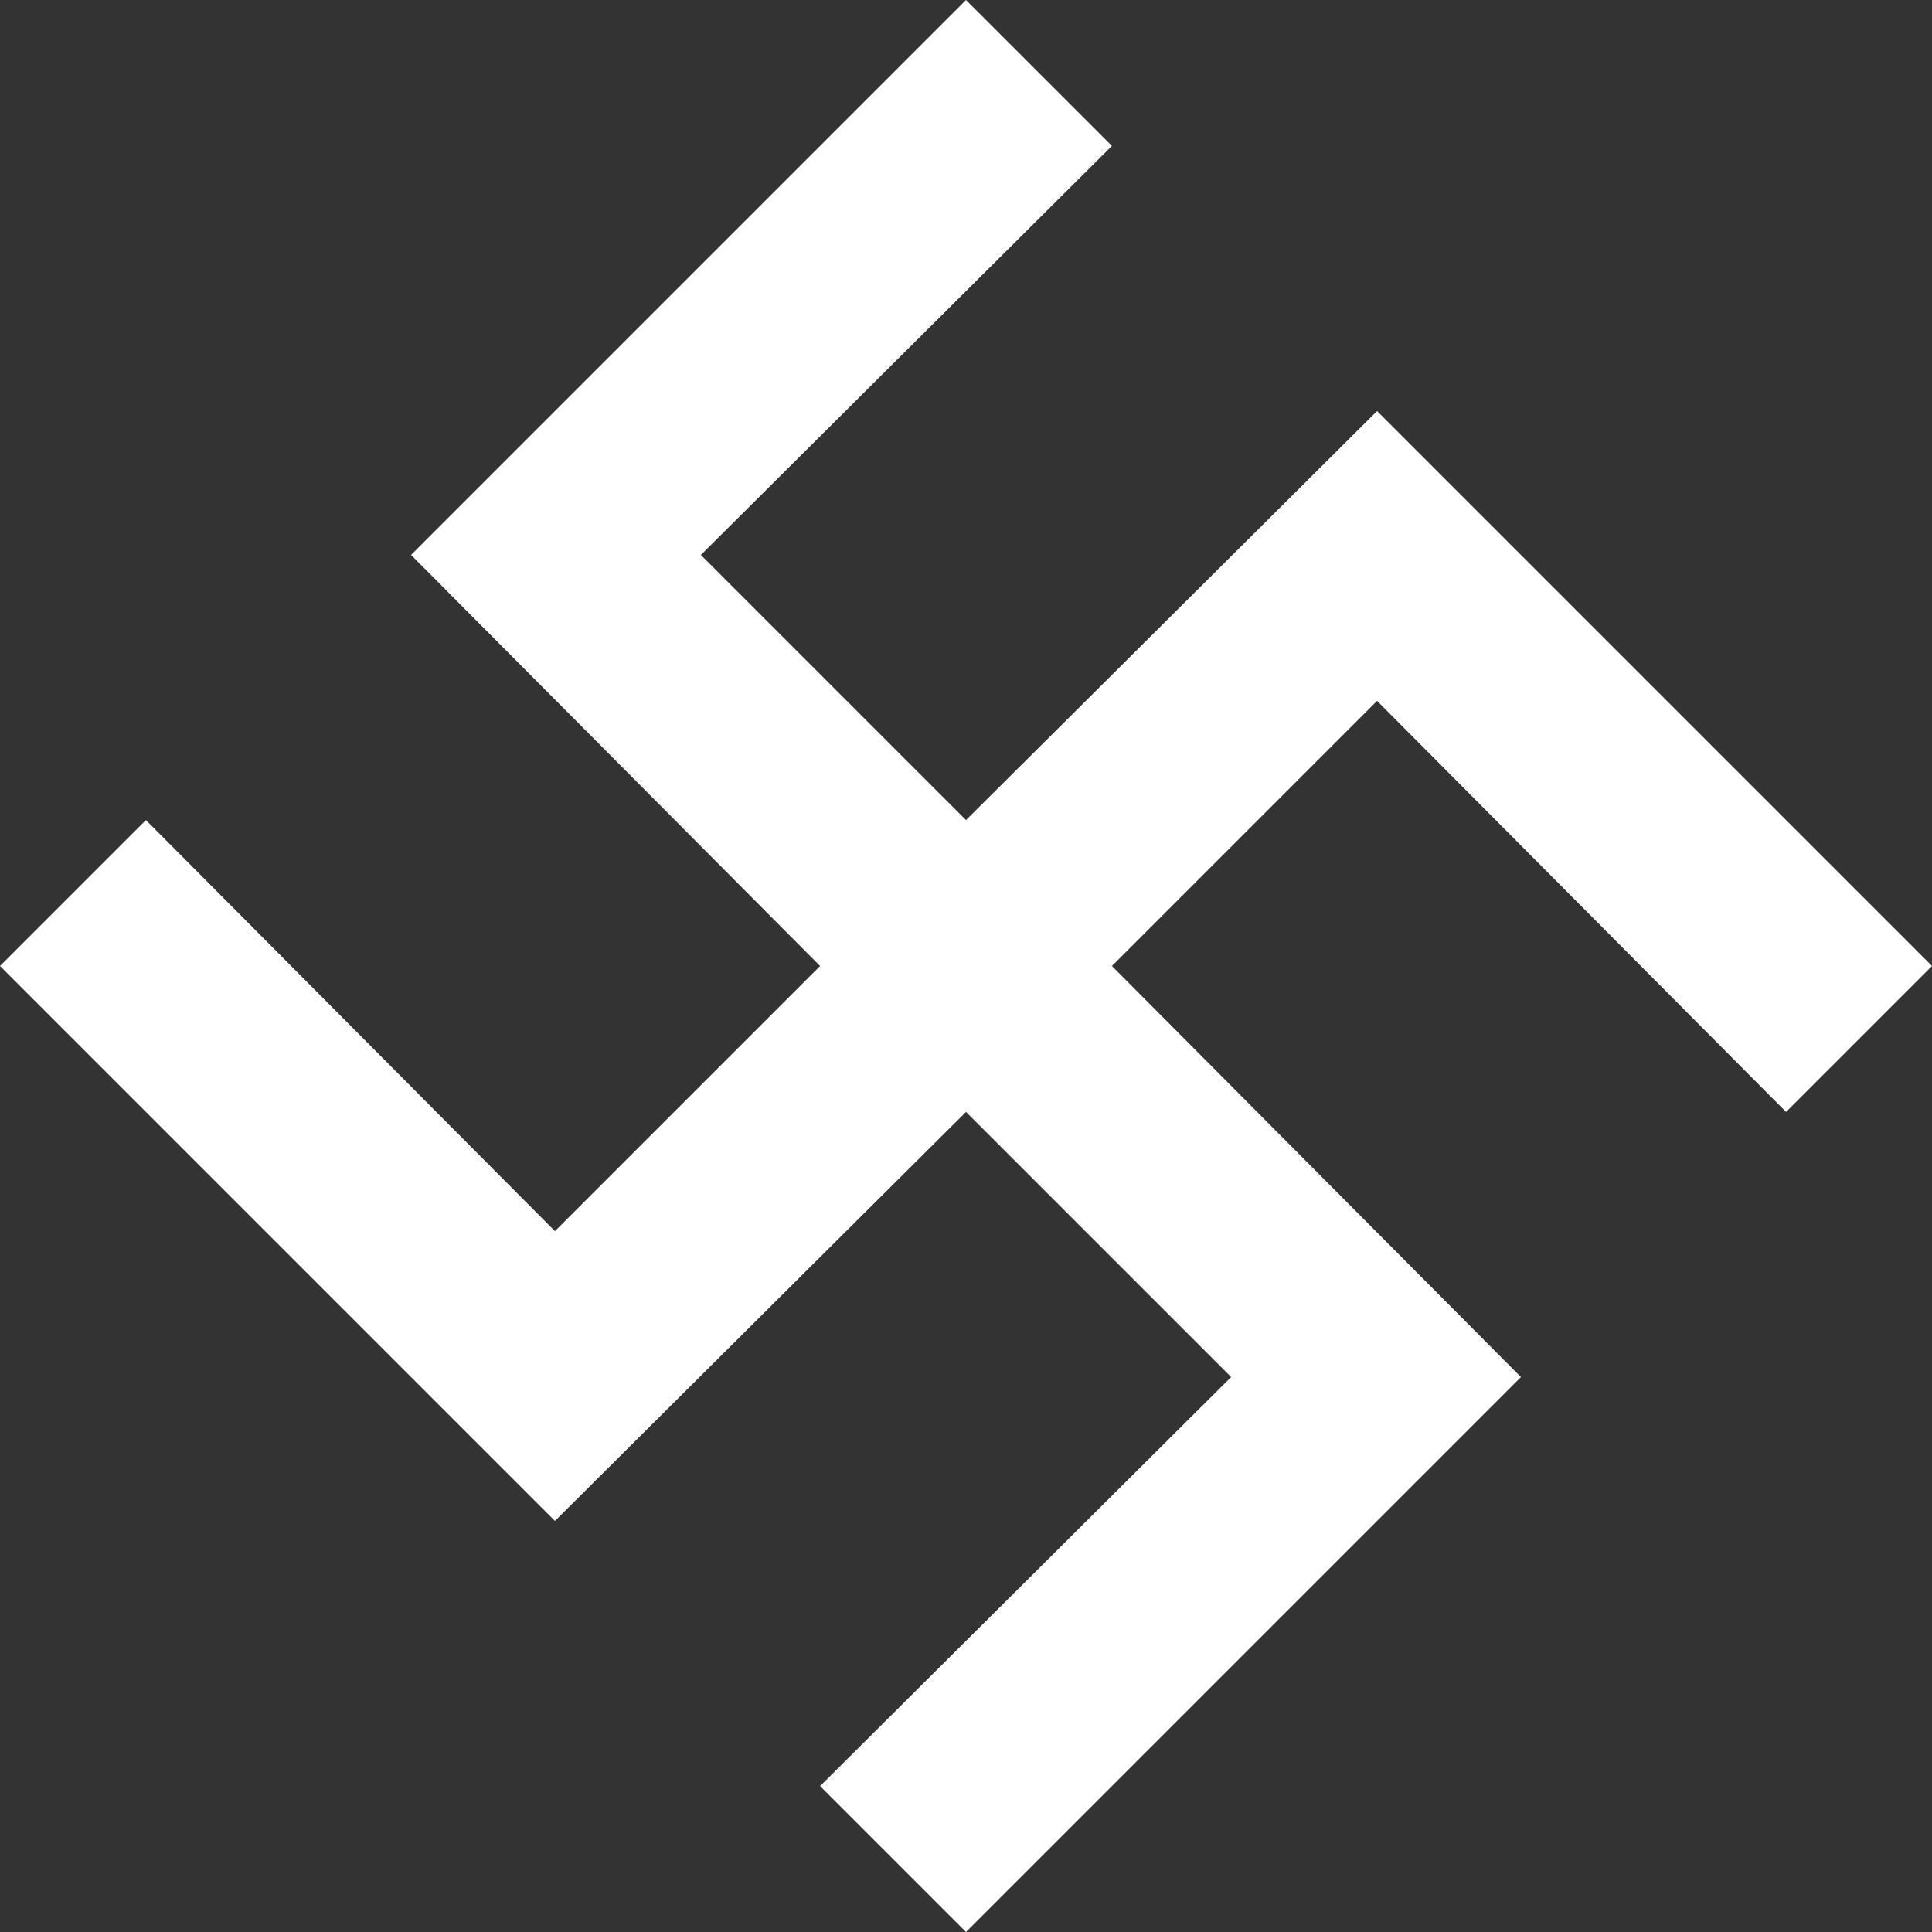 <?xml version="1.0" encoding="utf-8"?>
<!-- Generator: Adobe Illustrator 29.3.0, SVG Export Plug-In . SVG Version: 9.03 Build 55982)  -->
<svg version="1.0" id="Layer_1" xmlns="http://www.w3.org/2000/svg" xmlns:xlink="http://www.w3.org/1999/xlink" x="0px" y="0px"
	 viewBox="0 0 94 94" style="enable-background:new 0 0 94 94;" xml:space="preserve">
<rect x="0" y="0" width="94" height="94" fill="#333333" stroke="none"/>
<style type="text/css">
	.st0{fill:#FFFFFF;}
</style>
<polygon class="st0" points="86.9,54.1 94,47 67,20 47,39.9 34.1,27 54.1,7.1 47,0 20,27 39.9,47 27,59.9 7.1,39.9 0,47 27,74 
	47,54.1 59.9,67 39.9,86.9 47,94 74,67 54.1,47 67,34.1 "/>
<g>
</g>
<g>
</g>
<g>
</g>
<g>
</g>
<g>
</g>
<g>
</g>
</svg>
